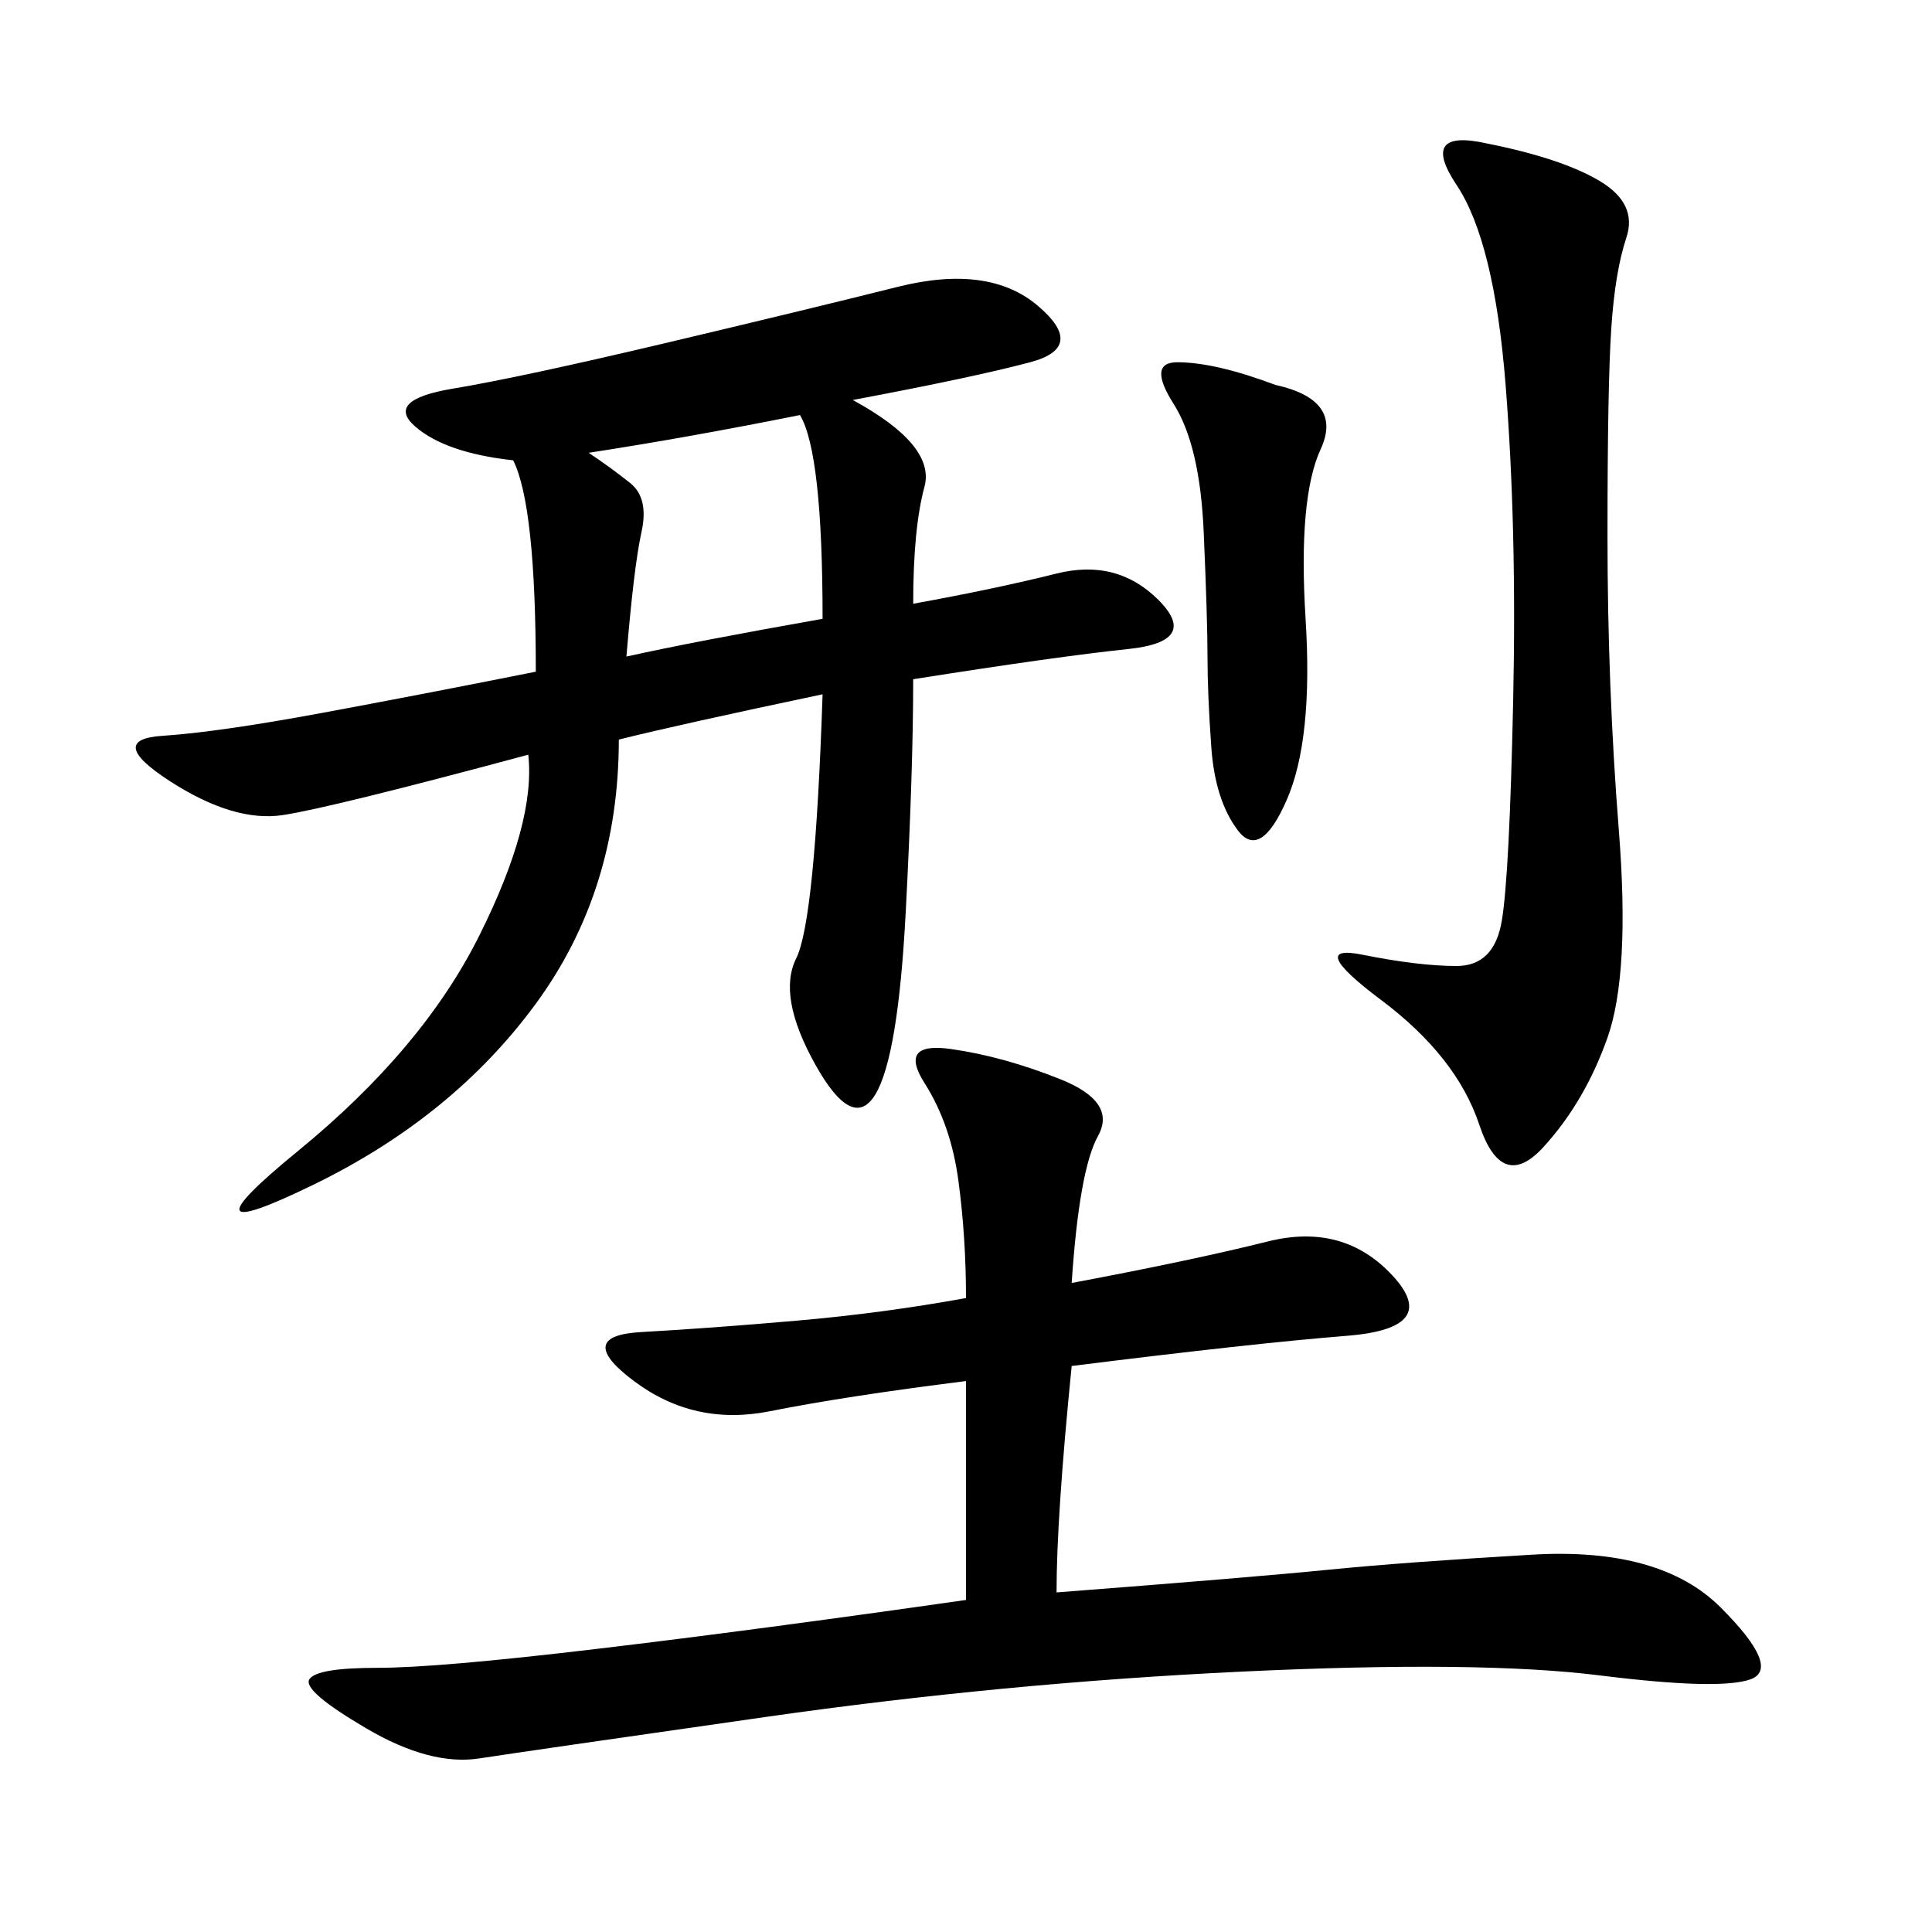 <svg xmlns="http://www.w3.org/2000/svg" xmlns:xlink="http://www.w3.org/1999/xlink" width="300" height="300"><path d="M132.42 62.11Q145.31 69.14 143.55 75.59Q141.80 82.03 141.80 93.75L141.80 93.75Q154.69 91.41 164.06 89.06Q173.44 86.72 179.88 93.16Q186.33 99.61 175.20 100.78Q164.06 101.95 141.80 105.47L141.80 105.47Q141.80 119.53 140.63 141.80Q139.45 164.06 135.94 169.92Q132.42 175.78 126.56 165.23Q120.70 154.69 123.63 148.83Q126.56 142.97 127.73 107.81L127.73 107.81Q105.47 112.50 96.09 114.84L96.09 114.84Q96.09 138.28 83.20 155.86Q70.31 173.44 48.63 183.98Q26.95 194.53 46.29 178.71Q65.63 162.89 74.41 145.31Q83.20 127.73 82.03 117.19L82.03 117.19Q51.56 125.39 43.95 126.56Q36.33 127.73 26.37 121.29Q16.41 114.84 25.20 114.26Q33.98 113.67 49.80 110.74Q65.63 107.81 83.20 104.30L83.20 104.30Q83.20 78.52 79.69 71.48L79.69 71.48Q69.14 70.31 64.45 66.21Q59.77 62.11 70.31 60.35Q80.86 58.59 103.13 53.32Q125.39 48.05 139.45 44.53Q153.52 41.02 161.13 47.46Q168.75 53.91 159.96 56.25Q151.17 58.59 132.42 62.11L132.42 62.11ZM166.41 199.22Q185.16 195.70 196.88 192.77Q208.59 189.84 216.21 198.05Q223.83 206.25 209.18 207.42Q194.53 208.59 166.41 212.11L166.41 212.11Q164.06 235.55 164.06 247.27L164.06 247.27Q194.53 244.92 206.25 243.75Q217.97 242.58 237.89 241.41Q257.81 240.23 267.19 249.61Q276.56 258.98 271.88 260.74Q267.19 262.50 248.44 260.16Q229.69 257.81 192.77 259.57Q155.86 261.33 118.95 266.60Q82.03 271.88 74.41 273.05Q66.80 274.22 56.84 268.36Q46.88 262.50 48.05 260.74Q49.22 258.98 58.59 258.98L58.59 258.98Q67.97 258.98 92.58 256.05Q117.19 253.13 150 248.44L150 248.44L150 214.45Q131.25 216.80 119.53 219.14Q107.81 221.48 98.44 214.45Q89.06 207.42 99.61 206.84Q110.16 206.25 123.63 205.08Q137.11 203.91 150 201.56L150 201.56Q150 192.19 148.83 183.40Q147.66 174.61 143.55 168.16Q139.45 161.72 147.66 162.89Q155.86 164.06 164.65 167.58Q173.44 171.09 170.51 176.37Q167.58 181.64 166.41 199.22L166.41 199.22ZM230.86 22.27Q242.58 24.61 248.44 28.13Q254.30 31.64 252.54 36.91Q250.78 42.19 250.20 50.98Q249.61 59.77 249.61 83.20L249.61 83.20Q249.61 106.64 251.37 128.91Q253.13 151.17 249.61 161.13Q246.09 171.09 239.65 178.13Q233.20 185.16 229.69 174.61Q226.17 164.06 214.45 155.27Q202.73 146.48 211.52 148.24Q220.31 150 226.17 150L226.17 150Q232.03 150 233.20 142.97Q234.38 135.94 234.96 108.98Q235.55 82.03 233.79 59.77Q232.03 37.50 226.17 28.71Q220.31 19.92 230.86 22.27L230.86 22.27ZM198.05 59.77Q208.59 62.11 205.08 69.73Q201.56 77.34 202.73 96.09Q203.91 114.84 199.80 124.22Q195.70 133.59 192.19 128.91Q188.67 124.22 188.09 116.02Q187.50 107.81 187.50 101.95L187.50 101.95Q187.50 96.09 186.91 82.62Q186.33 69.14 182.23 62.70Q178.13 56.25 182.81 56.25L182.81 56.25Q188.67 56.25 198.05 59.77L198.05 59.77ZM91.41 70.31Q94.92 72.66 97.85 75Q100.78 77.34 99.61 82.62Q98.44 87.89 97.27 101.95L97.27 101.95Q107.81 99.61 127.73 96.09L127.73 96.09Q127.73 70.31 124.22 64.45L124.22 64.45Q106.64 67.97 91.41 70.31L91.41 70.31Z"/></svg>